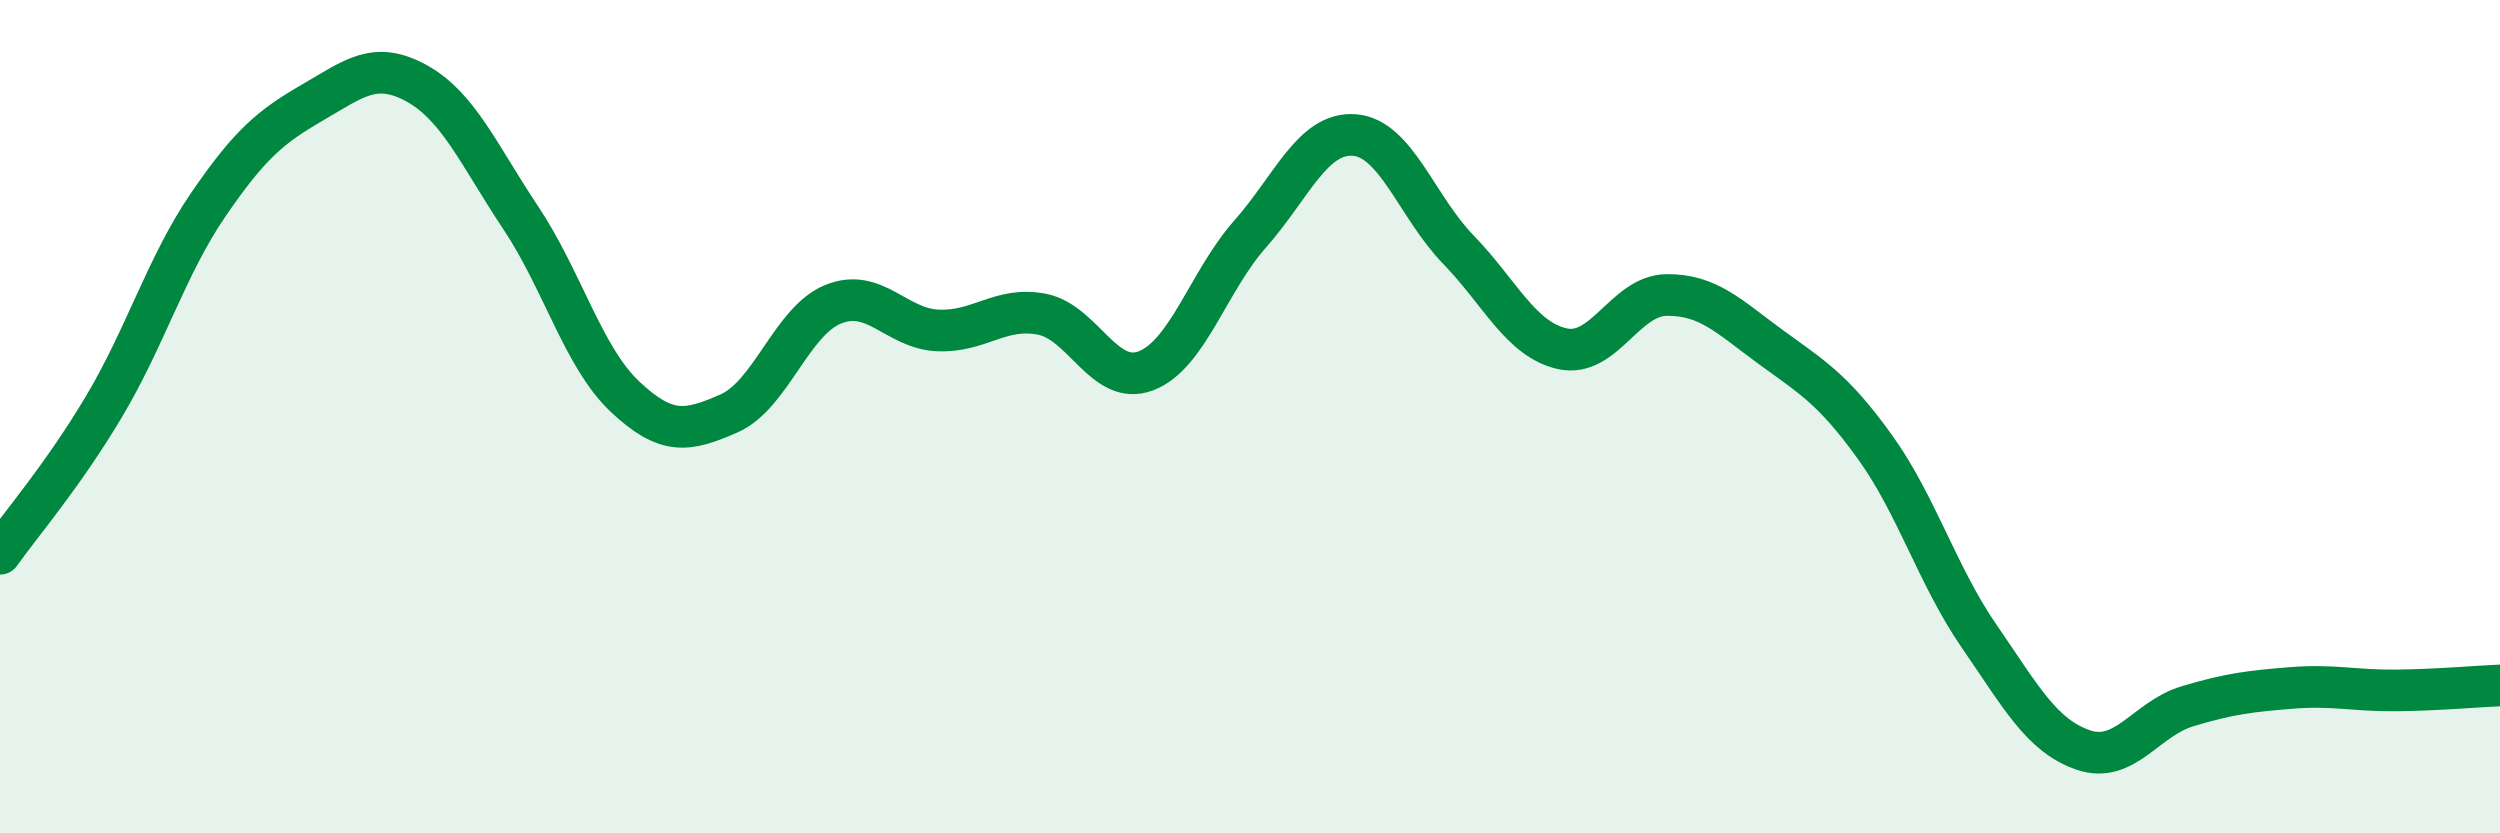 
    <svg width="60" height="20" viewBox="0 0 60 20" xmlns="http://www.w3.org/2000/svg">
      <path
        d="M 0,13.29 C 0.5,12.58 1.5,11.43 2.5,9.75 C 3.5,8.07 4,6.37 5,4.91 C 6,3.45 6.5,3.04 7.5,2.46 C 8.5,1.88 9,1.45 10,2 C 11,2.55 11.5,3.73 12.5,5.23 C 13.5,6.73 14,8.58 15,9.52 C 16,10.46 16.5,10.36 17.5,9.92 C 18.5,9.48 19,7.7 20,7.3 C 21,6.9 21.5,7.88 22.5,7.93 C 23.5,7.98 24,7.35 25,7.54 C 26,7.73 26.5,9.28 27.5,8.9 C 28.5,8.52 29,6.75 30,5.62 C 31,4.49 31.5,3.17 32.5,3.24 C 33.5,3.31 34,4.96 35,5.99 C 36,7.02 36.5,8.15 37.5,8.37 C 38.5,8.59 39,7.09 40,7.08 C 41,7.07 41.5,7.6 42.5,8.33 C 43.5,9.06 44,9.34 45,10.73 C 46,12.12 46.5,13.82 47.5,15.27 C 48.5,16.72 49,17.66 50,18 C 51,18.34 51.5,17.25 52.5,16.95 C 53.5,16.65 54,16.59 55,16.51 C 56,16.43 56.5,16.58 57.5,16.57 C 58.5,16.56 59.5,16.47 60,16.45L60 20L0 20Z"
        fill="#008740"
        opacity="0.1"
        stroke-linecap="round"
        stroke-linejoin="round"
      />
      <path
        d="M 0,13.29 C 0.5,12.58 1.5,11.43 2.5,9.75 C 3.5,8.07 4,6.37 5,4.91 C 6,3.45 6.5,3.04 7.5,2.46 C 8.5,1.88 9,1.45 10,2 C 11,2.55 11.5,3.73 12.5,5.23 C 13.5,6.73 14,8.58 15,9.52 C 16,10.46 16.5,10.36 17.5,9.92 C 18.5,9.48 19,7.7 20,7.3 C 21,6.9 21.5,7.88 22.5,7.93 C 23.5,7.98 24,7.35 25,7.54 C 26,7.73 26.5,9.28 27.5,8.9 C 28.5,8.52 29,6.75 30,5.62 C 31,4.49 31.5,3.17 32.5,3.24 C 33.5,3.31 34,4.96 35,5.99 C 36,7.02 36.5,8.15 37.5,8.37 C 38.5,8.59 39,7.09 40,7.08 C 41,7.07 41.5,7.6 42.5,8.33 C 43.5,9.06 44,9.34 45,10.73 C 46,12.12 46.5,13.82 47.5,15.27 C 48.5,16.72 49,17.66 50,18 C 51,18.34 51.5,17.25 52.5,16.95 C 53.5,16.65 54,16.59 55,16.51 C 56,16.43 56.5,16.58 57.5,16.57 C 58.5,16.56 59.5,16.47 60,16.45"
        stroke="#008740"
        stroke-width="1"
        fill="none"
        stroke-linecap="round"
        stroke-linejoin="round"
      />
    </svg>
  